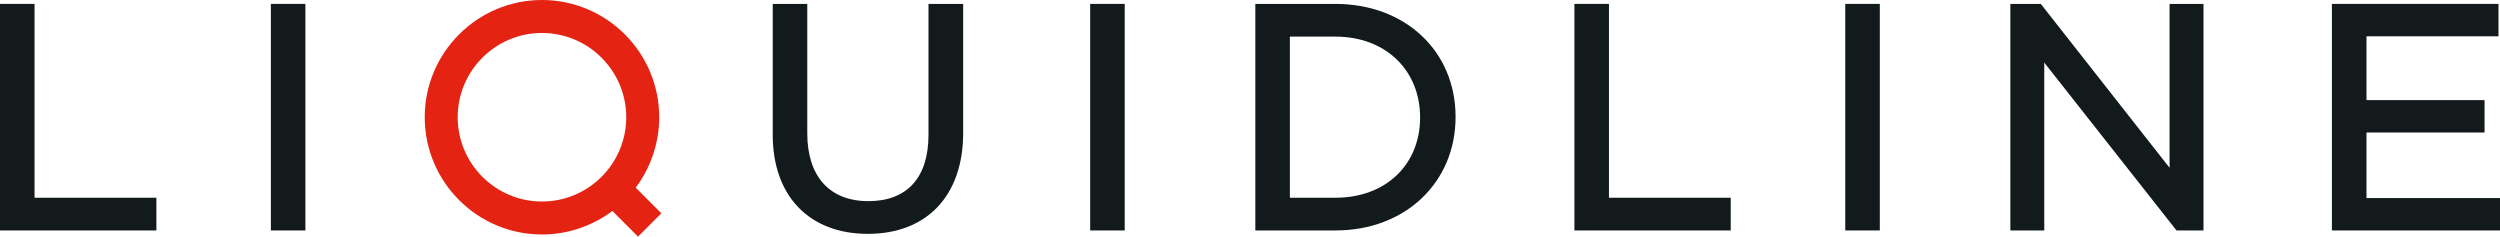 <?xml version="1.0" encoding="UTF-8"?><svg id="Layer_1" xmlns="http://www.w3.org/2000/svg" viewBox="0 0 396.61 37.54"><defs><style>.cls-1{fill:#e42313;}.cls-2{fill:#131a1c;}</style></defs><polygon class="cls-2" points="0 .62 0 36.56 24.81 36.56 24.81 31.37 5.48 31.37 5.48 .62 0 .62"/><rect class="cls-2" x="42.97" y=".62" width="5.48" height="35.94"/><path class="cls-2" d="m147.3.62v20.77c0,6.79-3.39,10.52-9.54,10.52s-9.69-3.92-9.69-10.77V.62h-5.48v20.77c0,9.69,5.78,15.71,15.08,15.71s15.13-5.98,15.13-16.01V.62h-5.48Z"/><rect class="cls-2" x="172.95" y=".62" width="5.48" height="35.94"/><path class="cls-2" d="m211.87,31.37h-7.24V5.81h7.24c7.9,0,13.42,5.28,13.42,12.83s-5.52,12.73-13.42,12.73m0-30.75h-12.72v35.94h12.72c11.04,0,19.05-7.58,19.05-18.02S222.91.62,211.87.62"/><polygon class="cls-2" points="255.25 31.37 255.25 .62 249.77 .62 249.77 36.56 274.57 36.56 274.57 31.37 255.25 31.37"/><rect class="cls-2" x="292.74" y=".62" width="5.48" height="35.94"/><polygon class="cls-2" points="344.19 .62 344.19 26.62 323.76 .62 318.93 .62 318.93 36.56 324.31 36.56 324.31 9.93 345.29 36.56 349.57 36.56 349.57 .62 344.19 .62"/><polygon class="cls-2" points="375.43 31.42 375.43 21.02 394.16 21.02 394.16 15.88 375.43 15.88 375.43 5.76 396.37 5.76 396.37 .62 369.94 .62 369.94 36.56 396.61 36.56 396.61 31.42 375.43 31.42"/><path class="cls-1" d="m99.35,18.6c0,7.37-6,13.37-13.37,13.37s-13.37-6-13.37-13.37,6-13.37,13.37-13.37,13.37,6,13.37,13.37m1.5,11.17c2.41-3.21,3.73-7.15,3.73-11.17,0-10.26-8.34-18.6-18.6-18.6s-18.6,8.35-18.6,18.6,8.34,18.6,18.6,18.6c4.02,0,7.96-1.32,11.17-3.73l4.07,4.07,3.7-3.7-4.07-4.07Z"/></svg>